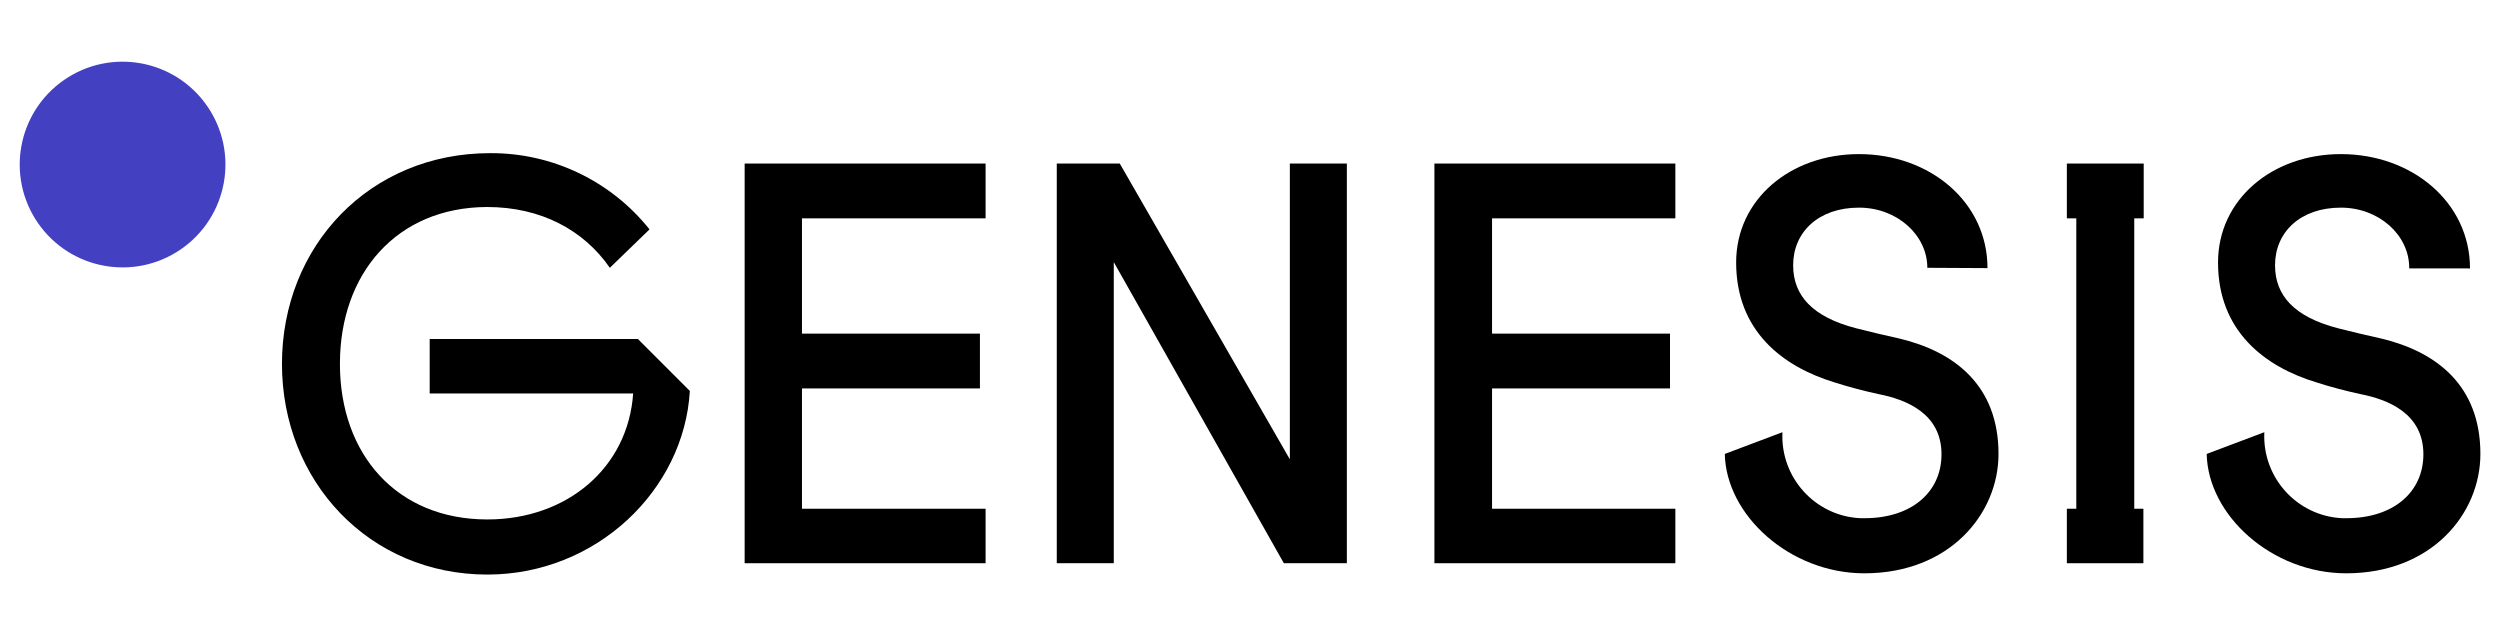<?xml version="1.0" encoding="UTF-8"?> <!-- Generator: Adobe Illustrator 22.0.1, SVG Export Plug-In . SVG Version: 6.00 Build 0) --> <svg xmlns="http://www.w3.org/2000/svg" xmlns:xlink="http://www.w3.org/1999/xlink" id="Layer_1" x="0px" y="0px" viewBox="0 0 508 129.3" style="enable-background:new 0 0 508 129.3;" xml:space="preserve"> <style type="text/css"> .st0{fill:#4340C1;} </style> <g> <g transform="translate(250 250) scale(0.64 0.64)"> <g> <g> <path d="M-197-305.6c-8.3-12-21.9-19.3-39-19.3c-28.6,0.1-46.7,21-46.7,49.8s18.1,49.4,46.8,49.4c25.4,0,44.7-16.5,46.3-40 h-64.6V-283h66.1l16.5,16.5c-1.8,31.4-29.6,58.3-64.3,58.3c-37.4,0-65.2-29.5-65.2-66.9s27.8-66.9,66.1-66.9 c19.7-0.1,38.3,8.8,50.6,24.2L-197-305.6z"></path> </g> <g> <polygon points="-154.2,-338.7 -77.7,-338.7 -77.7,-321.3 -136,-321.3 -136,-284.7 -79.5,-284.7 -79.5,-267.3 -136,-267.3 -136,-229.1 -77.7,-229.1 -77.7,-211.8 -154.2,-211.8 "></polygon> </g> <g> <polygon points="18.9,-338.7 37,-338.7 37,-211.8 17,-211.8 -37,-307.4 -37,-211.8 -55.1,-211.8 -55.1,-338.7 -35.1,-338.7 18.9,-244.8 "></polygon> </g> <g> <polygon points="64.8,-338.7 141.3,-338.7 141.3,-321.3 83.1,-321.3 83.1,-284.7 139.6,-284.7 139.6,-267.3 83.1,-267.3 83.1,-229.1 141.3,-229.1 141.3,-211.8 64.8,-211.8 "></polygon> </g> <g> <path d="M221.3-305.6c0-10.4-9.6-19.1-21.7-19.1c-12.9,0-20.9,7.8-20.9,18.3c0,9.6,6.1,16.4,20,20c4.7,1.2,9.4,2.3,13.9,3.3 c17.4,4.2,31.3,14.9,31.3,36.6c0,19.1-15.6,37.9-42.6,37.9c-23.6,0-43.9-18.4-44.3-37.9l18.3-6.9c-0.7,14.3,10.3,26.6,24.7,27.3 c0.5,0,0.9,0,1.4,0c14.8,0,24.4-8.2,24.4-20.3c0-13-11.3-17.4-20-19.1c-4.2-0.9-9.6-2.3-13.9-3.7c-16.5-5-31.3-16.3-31.3-38.1 c0-20,17.2-34.4,39-34.4c22.6,0,40.8,15.3,40.8,36.2L221.3-305.6z"></path> </g> <g> <polygon points="265.6,-229.1 268.6,-229.1 268.6,-321.3 265.6,-321.3 265.6,-338.7 290,-338.7 290,-321.3 287,-321.3 287,-229.1 289.9,-229.1 289.9,-211.8 265.6,-211.8 "></polygon> </g> <g> <path d="M374.3-305.6c0-10.4-9.6-19.1-21.7-19.1c-12.9,0-20.9,7.8-20.9,18.3c0,9.6,6.1,16.4,20,20c4.7,1.2,9.4,2.3,13.9,3.3 c17.4,4.2,31.3,14.9,31.3,36.6c0,19.1-15.6,37.9-42.6,37.9c-23.6,0-43.9-18.4-44.3-37.9l18.3-6.9c-0.7,14.3,10.3,26.6,24.7,27.3 c0.5,0,0.9,0,1.4,0c14.8,0,24.4-8.2,24.4-20.3c0-13-11.3-17.4-20-19.1c-4.2-0.9-9.6-2.3-13.9-3.7c-16.5-5-31.3-16.3-31.3-38.1 c0-20,17.2-34.4,39-34.4c22.7,0,41,15.4,41,36.3H374.3z"></path> </g> </g> </g> <g transform="translate(250 250) rotate(55.38)"> <circle class="st0" cx="-306.1" cy="62.2" r="20.9"></circle> </g> </g> </svg> 